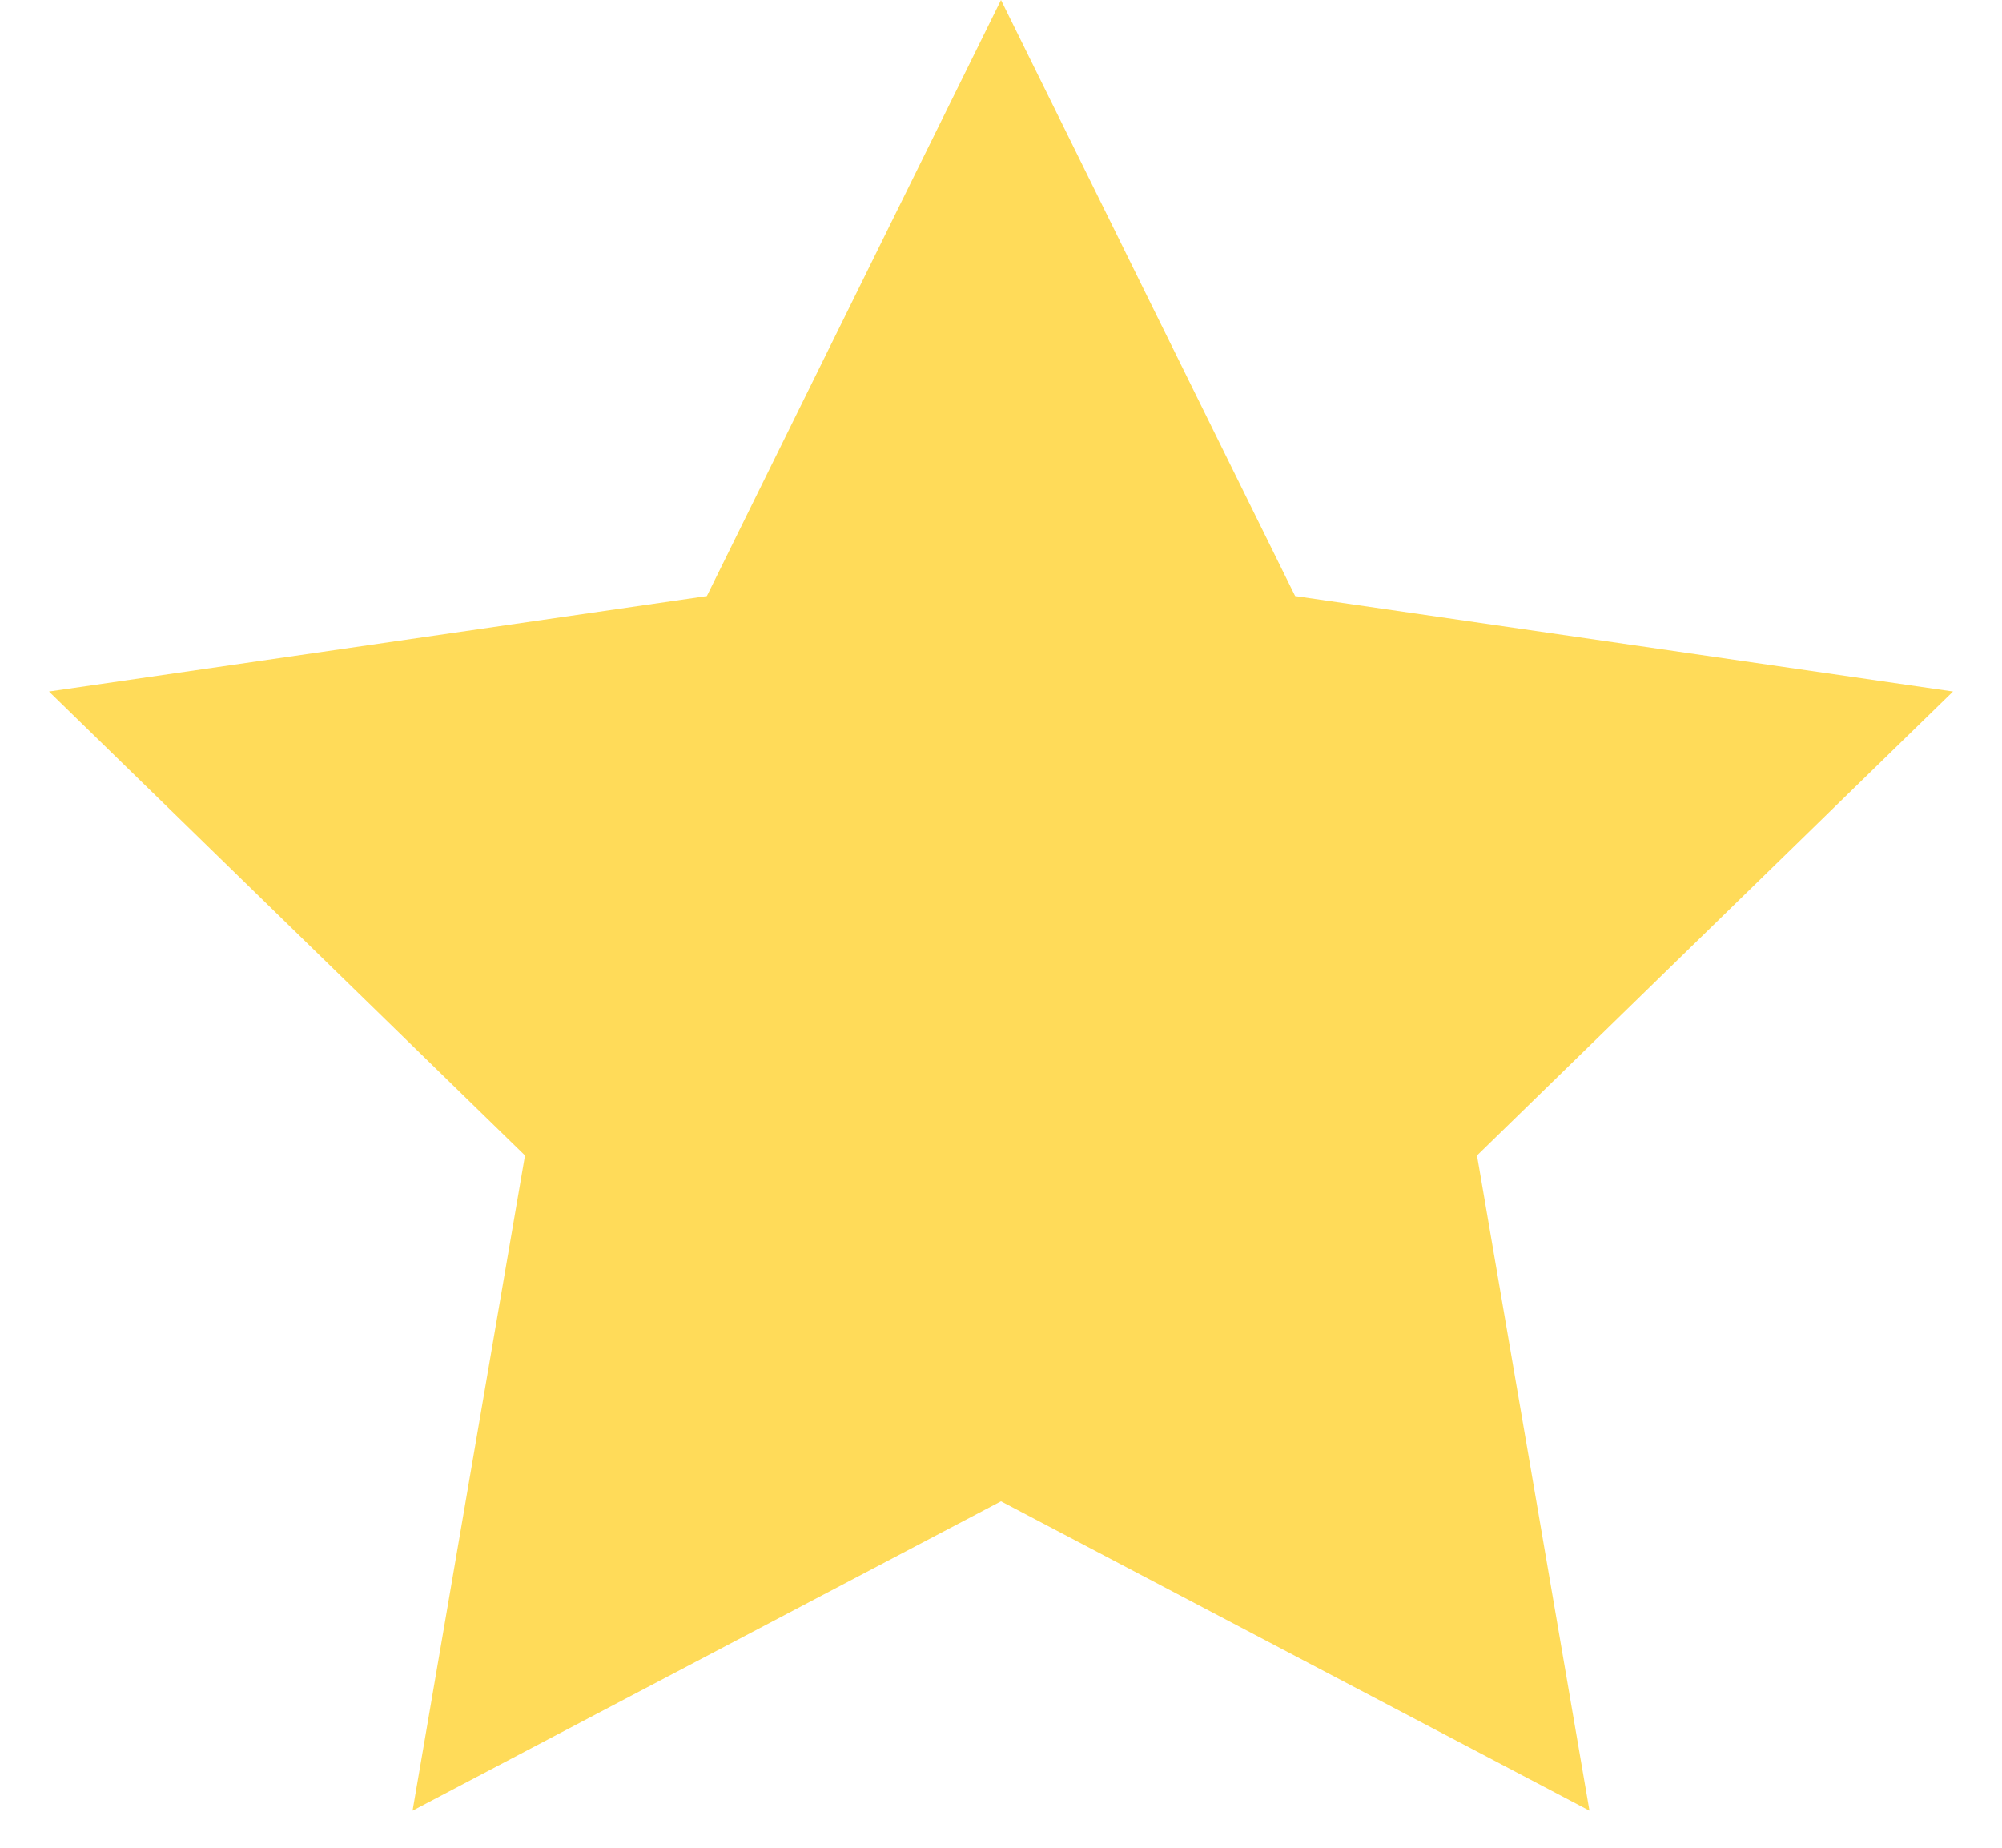 <?xml version="1.0" encoding="UTF-8"?> <svg xmlns="http://www.w3.org/2000/svg" width="13" height="12" viewBox="0 0 13 12" fill="none"><path d="M6.5 0L8.41 3.871L12.682 4.491L9.591 7.504L10.321 11.759L6.5 9.75L2.679 11.759L3.409 7.504L0.318 4.491L4.59 3.871L6.5 0Z" fill="#FFDB59"></path></svg> 